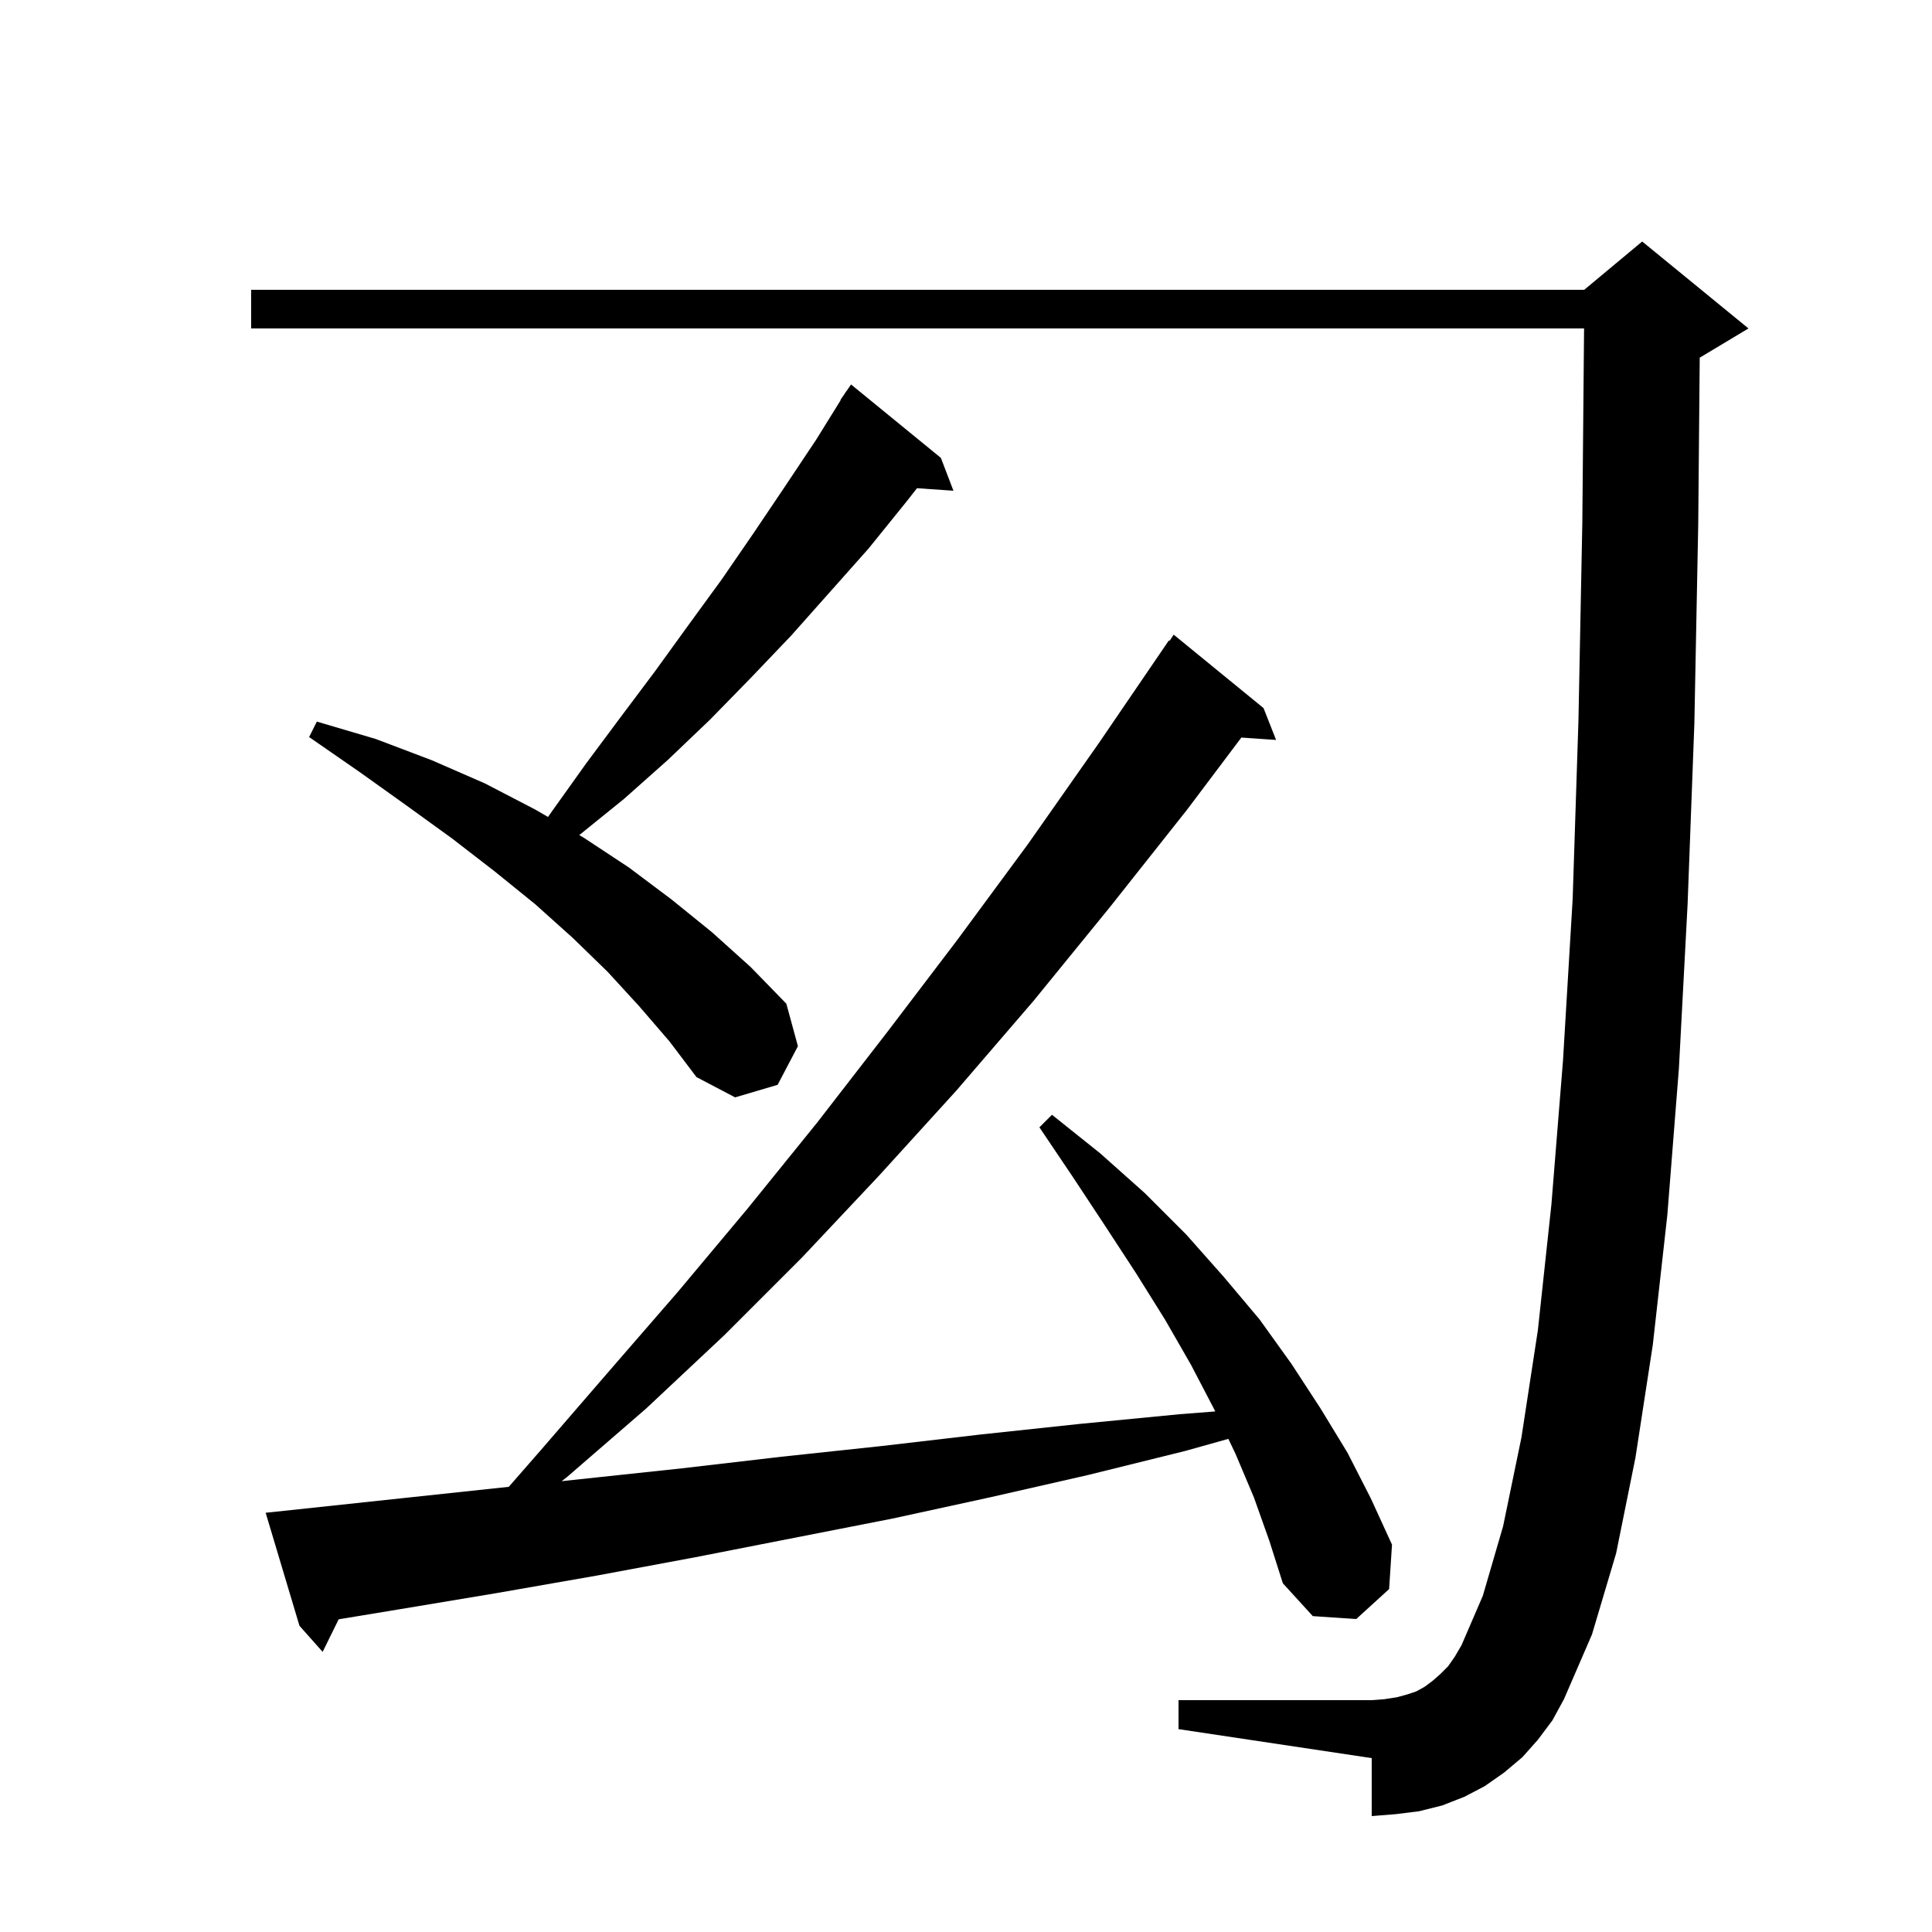 <svg xmlns="http://www.w3.org/2000/svg" xmlns:xlink="http://www.w3.org/1999/xlink" version="1.1" baseProfile="full" viewBox="0 0 200 200" width="200" height="200">
<g fill="black">
<path d="M 159.2 180.1 L 157.6 181.9 L 155.7 183.5 L 153.7 184.9 L 151.6 186.0 L 149.3 186.9 L 146.9 187.5 L 144.5 187.8 L 142.0 188.0 L 142.0 182.0 L 122.0 179.0 L 122.0 176.0 L 142.0 176.0 L 143.3 175.9 L 144.6 175.7 L 145.7 175.4 L 146.6 175.1 L 147.5 174.6 L 148.3 174.0 L 149.1 173.3 L 149.9 172.5 L 150.6 171.5 L 151.3 170.3 L 153.5 165.2 L 155.6 158.0 L 157.5 148.8 L 159.2 137.7 L 160.6 124.7 L 161.8 109.8 L 162.8 93.1 L 163.4 74.6 L 163.8 54.2 L 163.982 34.0 L 26.0 34.0 L 26.0 30.0 L 164.0 30.0 L 170.0 25.0 L 181.0 34.0 L 176.0 37.0 L 175.955 37.019 L 175.8 54.3 L 175.4 74.9 L 174.7 93.6 L 173.8 110.6 L 172.6 125.8 L 171.1 139.2 L 169.3 150.9 L 167.3 160.8 L 164.8 169.2 L 161.9 175.9 L 160.7 178.1 Z M 129.8 155.0 L 127.9 150.5 L 127.159 148.951 L 122.7 150.2 L 112.6 152.7 L 102.5 155.0 L 92.4 157.2 L 72.0 161.2 L 61.8 163.1 L 51.5 164.9 L 41.3 166.6 L 35.059 167.63 L 33.4 171.0 L 31.0 168.3 L 27.5 156.6 L 29.4 156.4 L 52.668 153.915 L 56.0 150.1 L 63.0 142.0 L 70.2 133.7 L 77.4 125.1 L 84.6 116.2 L 91.8 106.9 L 99.1 97.3 L 106.4 87.4 L 113.7 77.0 L 121.0 66.3 L 121.068 66.348 L 121.5 65.7 L 130.8 73.3 L 132.1 76.6 L 128.504 76.352 L 122.9 83.8 L 114.9 93.9 L 107.0 103.6 L 99.0 112.9 L 91.0 121.7 L 83.0 130.2 L 75.0 138.2 L 66.9 145.8 L 58.7 152.9 L 58.142 153.33 L 70.6 152.0 L 80.9 150.8 L 91.2 149.7 L 101.5 148.5 L 111.8 147.4 L 122.1 146.4 L 125.802 146.112 L 125.7 145.9 L 123.3 141.3 L 120.6 136.6 L 117.6 131.8 L 114.4 126.9 L 111.1 121.9 L 107.6 116.7 L 108.9 115.4 L 113.9 119.4 L 118.5 123.5 L 122.8 127.8 L 126.7 132.2 L 130.4 136.6 L 133.7 141.2 L 136.7 145.8 L 139.5 150.4 L 141.9 155.1 L 144.1 159.9 L 143.8 164.5 L 140.4 167.6 L 135.9 167.3 L 132.8 163.9 L 131.4 159.5 Z M 66.2 104.2 L 62.9 100.6 L 59.3 97.1 L 55.4 93.6 L 51.2 90.2 L 46.8 86.8 L 42.1 83.4 L 37.2 79.9 L 32.0 76.3 L 32.8 74.7 L 38.9 76.5 L 44.7 78.7 L 50.2 81.1 L 55.4 83.8 L 56.73 84.571 L 57.2 83.9 L 60.7 79.0 L 64.2 74.3 L 67.8 69.5 L 71.2 64.8 L 74.7 60.0 L 78.0 55.2 L 81.3 50.3 L 84.5 45.5 L 87.031 41.418 L 87.0 41.4 L 87.428 40.778 L 87.6 40.5 L 87.613 40.509 L 88.1 39.8 L 97.4 47.4 L 98.7 50.8 L 94.928 50.54 L 93.7 52.1 L 89.9 56.8 L 81.9 65.8 L 77.7 70.2 L 73.5 74.5 L 69.1 78.7 L 64.6 82.7 L 59.965 86.448 L 60.4 86.7 L 65.1 89.8 L 69.5 93.1 L 73.7 96.5 L 77.7 100.1 L 81.4 103.9 L 82.6 108.3 L 80.5 112.3 L 76.1 113.6 L 72.1 111.5 L 69.3 107.8 Z " />
</g>
</svg>
